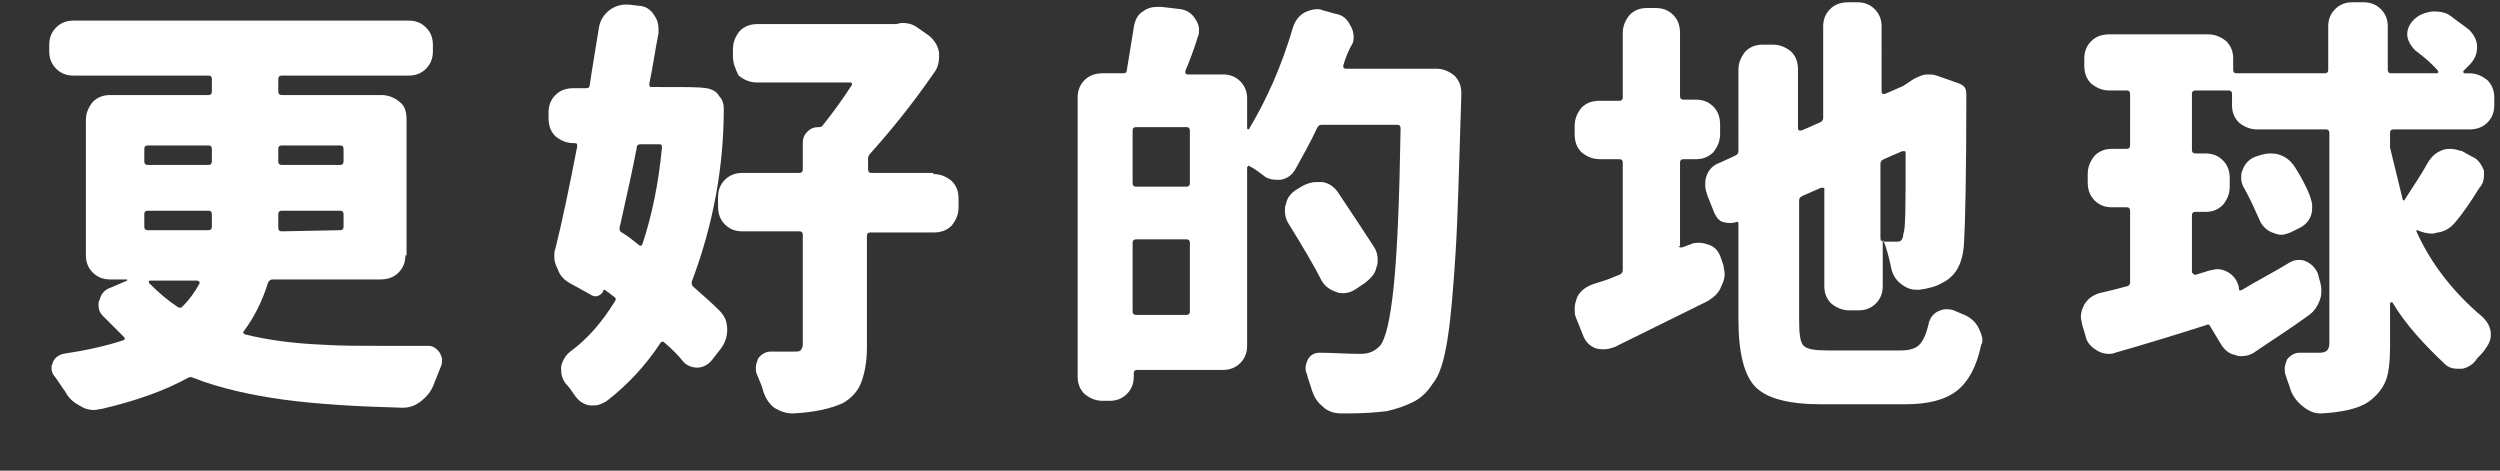 <?xml version="1.0" encoding="utf-8"?>
<!-- Generator: Adobe Illustrator 22.0.0, SVG Export Plug-In . SVG Version: 6.00 Build 0)  -->
<svg version="1.1" id="圖層_1" xmlns="http://www.w3.org/2000/svg" xmlns:xlink="http://www.w3.org/1999/xlink" x="0px" y="0px"
	 viewBox="0 0 218.3 41.1" style="enable-background:new 0 0 218.3 41.1;" xml:space="preserve">
<rect x="0" y="0" width="218.3" height="41.1" fill="#333333" stroke="none"/>
<style type="text/css">
	.st0{fill:#FFFFFF;}
</style>
<g>
	<g>
		<path class="st0" d="M35.4,22.3c0,0.6-0.2,1.1-0.6,1.5s-0.9,0.6-1.6,0.6h-9.4c-0.2,0-0.3,0.1-0.4,0.3c-0.5,1.6-1.2,3-2.1,4.2
			c-0.1,0.1-0.1,0.2,0.1,0.3c2,0.5,4.3,0.8,6.8,0.9c1.5,0.1,3.2,0.1,5.2,0.1c1.2,0,2.6,0,4,0l0,0c0.4,0,0.7,0.2,1,0.6
			c0.1,0.2,0.2,0.4,0.2,0.6s0,0.4-0.1,0.6c-0.2,0.5-0.4,1-0.6,1.5c-0.2,0.6-0.6,1.1-1.1,1.5s-1,0.6-1.6,0.6c0,0,0,0-0.1,0
			c-3.9-0.1-7.3-0.3-10.3-0.7c-2.9-0.4-5.6-1-7.9-1.9c-0.2-0.1-0.3-0.1-0.5,0c-2,1.1-4.5,2-7.5,2.7c-0.2,0-0.4,0.1-0.7,0.1
			c-0.4,0-0.8-0.1-1.1-0.3c-0.6-0.3-1.1-0.7-1.4-1.3c-0.3-0.4-0.6-0.9-0.9-1.3c-0.2-0.2-0.3-0.5-0.3-0.7s0-0.3,0.1-0.5
			c0.1-0.4,0.5-0.7,0.9-0.8c2-0.3,3.8-0.7,5.3-1.2l0.1-0.1c0-0.1,0-0.1-0.1-0.2c-0.6-0.6-1.2-1.2-1.8-1.8c-0.3-0.3-0.4-0.6-0.4-1
			c0-0.1,0-0.3,0.1-0.4c0.1-0.5,0.4-0.9,1-1.1l1.4-0.6c0,0,0,0,0-0.1c0,0,0,0-0.1,0H9.6c-0.6,0-1.1-0.2-1.5-0.6s-0.6-0.9-0.6-1.5
			V10.5c0-0.6,0.2-1.1,0.6-1.6C8.5,8.5,9,8.3,9.6,8.3h8.6c0.2,0,0.3-0.1,0.3-0.3V6.9c0-0.2-0.1-0.3-0.3-0.3H6.4
			C5.8,6.6,5.3,6.4,4.9,6S4.3,5.1,4.3,4.5V3.9c0-0.6,0.2-1.1,0.6-1.5C5.3,2,5.8,1.8,6.4,1.8h29.3c0.6,0,1.1,0.2,1.5,0.6
			s0.6,0.9,0.6,1.5v0.6c0,0.6-0.2,1.1-0.6,1.5s-0.9,0.6-1.5,0.6H24.6c-0.2,0-0.3,0.1-0.3,0.3V8c0,0.2,0.1,0.3,0.3,0.3h8.7
			c0.6,0,1.1,0.2,1.6,0.6s0.6,0.9,0.6,1.6v11.8H35.4z M12.9,12.7c-0.2,0-0.3,0.1-0.3,0.3v1.1c0,0.2,0.1,0.3,0.3,0.3h5.3
			c0.2,0,0.3-0.1,0.3-0.3V13c0-0.2-0.1-0.3-0.3-0.3H12.9z M12.9,18.4c-0.2,0-0.3,0.1-0.3,0.3v1.1c0,0.2,0.1,0.3,0.3,0.3h5.3
			c0.2,0,0.3-0.1,0.3-0.3v-0.4v-0.7c0-0.2-0.1-0.3-0.3-0.3H12.9z M17.4,24.8c0-0.1,0.1-0.1,0-0.2c0,0-0.1-0.1-0.2-0.1h-4.1
			c0,0-0.1,0-0.1,0.1v0.1c0.8,0.8,1.6,1.5,2.5,2.1c0.2,0.1,0.3,0.1,0.4,0C16.6,26.1,17,25.5,17.4,24.8z M30,13
			c0-0.2-0.1-0.3-0.3-0.3h-5.1c-0.2,0-0.3,0.1-0.3,0.3v1.1c0,0.2,0.1,0.3,0.3,0.3h5.1c0.2,0,0.3-0.1,0.3-0.3V13z M29.7,20.1
			c0.2,0,0.3-0.1,0.3-0.3v-1.1c0-0.2-0.1-0.3-0.3-0.3h-5.1c-0.2,0-0.3,0.1-0.3,0.3v0.8v0.4c0,0.2,0.1,0.3,0.3,0.3L29.7,20.1
			L29.7,20.1z"/>
		<path class="st0" d="M58.4,7.6c1.6,0,2.6,0,3.3,0.1c0.5,0.1,0.9,0.3,1.1,0.7c0.3,0.3,0.4,0.7,0.4,1.1c0,5-0.9,10.1-2.8,15.1
			c0,0.2,0,0.3,0.1,0.4c0.9,0.8,1.7,1.5,2.3,2.1c0.5,0.5,0.7,1,0.7,1.7c0,0.6-0.2,1.2-0.6,1.7l-0.7,0.9c-0.3,0.4-0.8,0.7-1.3,0.7
			l0,0c-0.5,0-1-0.2-1.3-0.6c-0.4-0.5-0.9-1-1.6-1.6c-0.1-0.1-0.2-0.1-0.3,0c-1.3,2-2.9,3.7-4.7,5.1c-0.3,0.2-0.7,0.4-1.1,0.4
			c-0.1,0-0.3,0-0.4,0c-0.6-0.1-1-0.4-1.4-1c-0.2-0.3-0.4-0.6-0.7-0.9c-0.3-0.4-0.4-0.8-0.4-1.2c0-0.1,0-0.2,0-0.3
			c0.1-0.5,0.4-1,0.8-1.3c1.5-1.1,2.8-2.6,3.9-4.4c0.1-0.1,0.1-0.3-0.1-0.4l-0.8-0.6h-0.1c0,0.2-0.2,0.4-0.4,0.5
			c-0.2,0.1-0.4,0.1-0.6,0l-1.8-1c-0.6-0.3-1-0.7-1.2-1.3c-0.2-0.4-0.3-0.7-0.3-1.1c0-0.2,0-0.5,0.1-0.7c0.6-2.4,1.2-5.3,1.9-8.9
			c0-0.2,0-0.3-0.2-0.3h-0.1c-0.6,0-1.1-0.2-1.6-0.6c-0.4-0.4-0.6-0.9-0.6-1.6V9.8c0-0.6,0.2-1.1,0.6-1.5c0.4-0.4,0.9-0.6,1.6-0.6
			h1.1c0.2,0,0.3-0.1,0.3-0.3c0.2-1.4,0.5-3.1,0.8-5c0.1-0.6,0.4-1.1,0.9-1.5c0.4-0.3,0.9-0.5,1.4-0.5c0.1,0,0.2,0,0.3,0l0.8,0.1
			c0.6,0,1.1,0.3,1.4,0.8c0.3,0.4,0.4,0.8,0.4,1.2c0,0.1,0,0.2,0,0.4c-0.3,1.5-0.5,3-0.8,4.4c0,0.2,0,0.3,0.2,0.3
			C56.9,7.6,58.4,7.6,58.4,7.6z M57.8,12.9c0-0.2,0-0.3-0.2-0.3h-1.7c-0.2,0-0.3,0.1-0.3,0.3c-0.3,1.6-0.8,3.9-1.5,7
			c0,0.2,0,0.3,0.2,0.4c0.5,0.3,1,0.7,1.5,1.1c0.1,0.1,0.2,0.1,0.3-0.1C56.9,18.9,57.5,16.1,57.8,12.9z M81.5,15.2
			c0.6,0,1.1,0.2,1.6,0.6c0.4,0.4,0.6,0.9,0.6,1.5v0.8c0,0.6-0.2,1.1-0.6,1.6c-0.4,0.4-0.9,0.6-1.6,0.6H76c-0.2,0-0.3,0.1-0.3,0.3
			v9.7c0,1.3-0.2,2.3-0.5,3.1s-0.9,1.4-1.6,1.8c-1.1,0.5-2.5,0.8-4.3,0.9h-0.1c-0.6,0-1.1-0.2-1.6-0.5c-0.5-0.4-0.8-0.9-1-1.6
			c-0.1-0.4-0.3-0.8-0.5-1.3C66,32.5,66,32.3,66,32.1c0-0.3,0.1-0.5,0.2-0.8c0.3-0.4,0.7-0.6,1.1-0.6l0,0c0.5,0,0.9,0,1.3,0
			c0.3,0,0.6,0,0.7,0c0.3,0,0.5,0,0.6-0.1s0.2-0.3,0.2-0.5v-9.6c0-0.2-0.1-0.3-0.3-0.3h-5c-0.6,0-1.1-0.2-1.5-0.6s-0.6-0.9-0.6-1.6
			v-0.8c0-0.6,0.2-1.1,0.6-1.5s0.9-0.6,1.5-0.6h5c0.2,0,0.3-0.1,0.3-0.3v-2.3c0-0.4,0.1-0.7,0.4-1s0.6-0.4,1-0.4
			c0.1,0,0.2,0,0.3-0.1c0.8-1,1.7-2.2,2.6-3.6V7.3l-0.1-0.1h-8.2c-0.6,0-1.1-0.2-1.6-0.6C64.2,6,64,5.5,64,4.9V4.3
			c0-0.6,0.2-1.1,0.6-1.6c0.4-0.4,0.9-0.6,1.6-0.6h11.7c0.1,0,0.2,0,0.3,0c0.2,0,0.4-0.1,0.6-0.1c0.4,0,0.9,0.1,1.3,0.4l1,0.7
			C81.6,3.5,81.9,4,82,4.6c0,0.1,0,0.3,0,0.4c0,0.4-0.1,0.9-0.4,1.3c-2,2.9-3.9,5.2-5.6,7.1c-0.1,0.1-0.2,0.3-0.2,0.4v1
			c0,0.2,0.1,0.3,0.3,0.3h5.4V15.2z"/>
		<path class="st0" d="M117.3,5.7c0,0.1,0,0.1,0,0.2c0,0,0.1,0.1,0.2,0.1h7.9c0.6,0,1.1,0.2,1.6,0.6c0.4,0.4,0.6,0.9,0.6,1.5
			c0,0,0,0.1,0,0.3c-0.2,6.1-0.3,10.6-0.5,13.7s-0.4,5.6-0.7,7.5c-0.3,1.9-0.7,3.2-1.3,3.9c-0.5,0.8-1.1,1.3-1.7,1.6
			s-1.4,0.6-2.3,0.8c-0.8,0.1-1.9,0.2-3.4,0.2c-0.2,0-0.4,0-0.6,0c-0.6,0-1.2-0.2-1.6-0.6c-0.5-0.4-0.8-0.9-1-1.6
			c-0.1-0.4-0.3-0.8-0.4-1.3c-0.1-0.2-0.1-0.3-0.1-0.5s0.1-0.5,0.2-0.7c0.2-0.4,0.6-0.6,1-0.6c0,0,0,0,0.1,0c1,0,2.2,0.1,3.5,0.1
			c0.7,0,1.2-0.2,1.7-0.7c0.5-0.6,0.9-2.3,1.2-5.2c0.3-2.9,0.5-7.5,0.6-13.8c0-0.2-0.1-0.3-0.3-0.3h-6.6c-0.2,0-0.3,0.1-0.4,0.3
			c-0.6,1.3-1.3,2.5-1.9,3.6c-0.3,0.5-0.7,0.8-1.3,0.9c-0.1,0-0.2,0-0.3,0c-0.4,0-0.9-0.1-1.2-0.4c-0.4-0.3-0.8-0.6-1.2-0.8
			c0,0-0.1-0.1-0.1,0l-0.1,0.1v15.6c0,0.6-0.2,1.1-0.6,1.5c-0.4,0.4-0.9,0.6-1.5,0.6h-7.5c-0.2,0-0.3,0.1-0.3,0.3v0.3
			c0,0.6-0.2,1.1-0.6,1.5S97.5,35,96.9,35h-0.6c-0.6,0-1.1-0.2-1.6-0.6c-0.4-0.4-0.6-0.9-0.6-1.5V8.5c0-0.6,0.2-1.1,0.6-1.5
			s0.9-0.6,1.6-0.6h1.8c0.2,0,0.3-0.1,0.3-0.3c0.2-1.2,0.4-2.5,0.6-3.7c0.1-0.6,0.3-1.1,0.8-1.4c0.4-0.3,0.8-0.4,1.3-0.4
			c0.1,0,0.2,0,0.3,0l1.7,0.2c0.6,0.1,1,0.4,1.3,0.9c0.2,0.3,0.3,0.6,0.3,0.9c0,0.2,0,0.4-0.1,0.6c-0.4,1.3-0.8,2.3-1.1,3
			c0,0.1,0,0.1,0,0.2c0,0,0.1,0.1,0.2,0.1h3.1c0.6,0,1.1,0.2,1.5,0.6s0.6,0.9,0.6,1.5v2.6c0,0,0,0.1,0.1,0.1c0,0,0.1,0,0.1-0.1
			c1.5-2.5,2.8-5.4,3.8-8.8c0.2-0.6,0.5-1,1-1.3c0.4-0.2,0.8-0.3,1.1-0.3c0.2,0,0.3,0,0.5,0.1l1.1,0.3c0.6,0.1,1,0.4,1.3,1
			c0.2,0.3,0.3,0.7,0.3,1c0,0.2,0,0.4-0.1,0.6C117.8,4.3,117.5,5,117.3,5.7z M103.6,16.3c0.2,0,0.3-0.1,0.3-0.3v-4.6
			c0-0.2-0.1-0.3-0.3-0.3h-4.4c-0.2,0-0.3,0.1-0.3,0.3V16c0,0.2,0.1,0.3,0.3,0.3H103.6z M98.9,27.2c0,0.2,0.1,0.3,0.3,0.3h4.4
			c0.2,0,0.3-0.1,0.3-0.3v-6c0-0.2-0.1-0.3-0.3-0.3h-4.4c-0.2,0-0.3,0.1-0.3,0.3V27.2z M120,21.6c0.2,0.3,0.3,0.7,0.3,1.1
			c0,0.2,0,0.4-0.1,0.6c-0.1,0.6-0.5,1-1,1.4l-0.9,0.6c-0.3,0.2-0.7,0.3-1,0.3c-0.2,0-0.4,0-0.6-0.1c-0.6-0.2-1-0.5-1.3-1
			c-0.6-1.2-1.6-2.9-2.9-5c-0.2-0.3-0.3-0.7-0.3-1.1c0-0.2,0-0.4,0.1-0.6c0.1-0.6,0.5-1,1-1.3l0.5-0.3c0.4-0.2,0.8-0.3,1.1-0.3
			c0.2,0,0.4,0,0.6,0c0.6,0.1,1.1,0.5,1.4,1C118.3,19,119.3,20.5,120,21.6z"/>
		<path class="st0" d="M146.6,21.5c0,0,0,0.1,0.1,0.1c0,0,0.1,0,0.2,0l0.8-0.3c0.2-0.1,0.5-0.1,0.7-0.1c0.3,0,0.6,0.1,0.9,0.2
			c0.5,0.2,0.8,0.6,1,1.2l0.2,0.6c0,0.2,0.1,0.5,0.1,0.7c0,0.4-0.1,0.7-0.3,1.1c-0.2,0.6-0.7,1-1.2,1.3c-2.6,1.3-5.3,2.6-8.1,4
			c-0.3,0.1-0.6,0.2-0.9,0.2s-0.5,0-0.8-0.1c-0.5-0.2-0.9-0.6-1.1-1.2l-0.6-1.5c-0.1-0.2-0.1-0.5-0.1-0.8s0.1-0.6,0.2-0.9
			c0.2-0.5,0.7-0.9,1.2-1.1c0.2-0.1,0.6-0.2,1.2-0.4c0.6-0.2,1-0.4,1.3-0.5c0.2-0.1,0.3-0.2,0.3-0.4v-9.4c0-0.2-0.1-0.3-0.3-0.3
			h-1.7c-0.6,0-1.1-0.2-1.6-0.6c-0.4-0.4-0.6-0.9-0.6-1.6V11c0-0.6,0.2-1.1,0.6-1.6c0.4-0.4,0.9-0.6,1.6-0.6h1.7
			c0.2,0,0.3-0.1,0.3-0.3V2.9c0-0.6,0.2-1.1,0.6-1.6c0.4-0.4,0.9-0.6,1.5-0.6h0.8c0.6,0,1.1,0.2,1.5,0.6s0.6,0.9,0.6,1.6v5.5
			c0,0.2,0.1,0.3,0.3,0.3h1.1c0.6,0,1.1,0.2,1.5,0.6c0.4,0.4,0.6,0.9,0.6,1.6v0.8c0,0.6-0.2,1.1-0.6,1.6c-0.4,0.4-0.9,0.6-1.5,0.6
			H147c-0.2,0-0.3,0.1-0.3,0.3v7.3H146.6z M159.6,30.6h6.4c0.8,0,1.3-0.2,1.6-0.5c0.3-0.3,0.6-0.9,0.8-1.8c0.1-0.5,0.4-0.9,0.8-1.1
			c0.2-0.1,0.5-0.2,0.7-0.2s0.4,0,0.7,0.1c0.2,0.1,0.5,0.2,0.7,0.3c0.6,0.2,1.1,0.6,1.4,1.1c0.2,0.4,0.4,0.8,0.4,1.2
			c0,0.1,0,0.3-0.1,0.4c-0.4,1.9-1.1,3.2-2.1,4s-2.5,1.2-4.5,1.2H159c-2.8,0-4.7-0.5-5.7-1.5s-1.5-3-1.5-5.9v-8.4
			c0-0.1-0.1-0.2-0.2-0.1c-0.4,0.1-0.7,0.1-1.1,0s-0.6-0.4-0.8-0.8l-0.6-1.5c-0.1-0.3-0.2-0.6-0.2-0.9c0-0.3,0-0.5,0.1-0.8
			c0.2-0.6,0.6-1,1.2-1.2l1.3-0.6c0.2-0.1,0.3-0.2,0.3-0.4V6.1c0-0.6,0.2-1.1,0.6-1.6c0.4-0.4,0.9-0.6,1.5-0.6h0.9
			c0.6,0,1.1,0.2,1.6,0.6c0.4,0.4,0.6,0.9,0.6,1.6v5.1c0,0.1,0,0.1,0.1,0.2c0.1,0,0.1,0,0.2,0l1.6-0.7c0.2-0.1,0.3-0.2,0.3-0.4v-8
			c0-0.6,0.2-1.1,0.6-1.5s0.9-0.6,1.6-0.6h0.8c0.6,0,1.1,0.2,1.5,0.6s0.6,0.9,0.6,1.5V8c0,0.1,0,0.1,0.1,0.2c0,0,0.1,0,0.2,0
			l1.6-0.7l0.9-0.6l0,0c0.4-0.2,0.8-0.4,1.2-0.4c0.3,0,0.5,0,0.8,0.1l2,0.7c0.2,0.1,0.4,0.2,0.5,0.4c0.1,0.2,0.1,0.4,0.1,0.6
			c0,0.1,0,0.1,0,0.2c0,6.7-0.1,11-0.2,12.7c-0.1,1.8-0.7,2.9-1.9,3.5c-0.5,0.3-1.2,0.5-2,0.6c-0.1,0-0.2,0-0.3,0
			c-0.5,0-0.9-0.2-1.3-0.5c-0.5-0.4-0.8-0.9-0.9-1.6c-0.2-0.9-0.4-1.6-0.6-2.1c0,0,0-0.1-0.1-0.1c0,0,0,0,0,0.1V25
			c0,0.6-0.2,1.1-0.6,1.5s-0.9,0.6-1.5,0.6h-0.8c-0.6,0-1.1-0.2-1.6-0.6c-0.4-0.4-0.6-0.9-0.6-1.5v-8.5c0-0.1,0-0.1-0.1-0.1
			s-0.1,0-0.2,0l-1.6,0.7c-0.2,0.1-0.3,0.2-0.3,0.4V28c0,1.2,0.1,1.9,0.4,2.2C157.8,30.5,158.5,30.6,159.6,30.6z M166.4,13.3
			c0,0,0-0.1-0.1-0.1c0,0-0.1,0-0.2,0l-1.6,0.7c-0.2,0.1-0.3,0.2-0.3,0.4v6.5c0,0.2,0.1,0.3,0.3,0.3c0.3,0,0.7,0,1.1,0
			c0.2,0,0.3,0,0.4-0.1s0.2-0.3,0.2-0.6C166.4,20.1,166.4,17.8,166.4,13.3z"/>
		<path class="st0" d="M214.4,19.4c-0.4,0.5-0.9,0.8-1.5,0.9c-0.2,0-0.3,0.1-0.5,0.1c-0.4,0-0.9-0.1-1.3-0.3c0,0,0,0-0.1,0v0.1
			c1.3,2.9,3.3,5.4,5.8,7.5c0.4,0.4,0.7,0.9,0.7,1.5c0,0.5-0.2,0.9-0.5,1.3c-0.2,0.3-0.4,0.5-0.7,0.8c-0.3,0.5-0.8,0.8-1.3,0.9
			c-0.1,0-0.2,0-0.4,0c-0.4,0-0.8-0.1-1.1-0.4c-1.8-1.7-3.4-3.4-4.6-5.4h-0.1c0,0-0.1,0-0.1,0.1v3.7c0,1.3-0.1,2.4-0.4,3.1
			s-0.8,1.3-1.5,1.8c-0.9,0.6-2.3,0.9-4.1,1h-0.1c-0.5,0-1-0.2-1.5-0.6c-0.5-0.4-0.9-0.9-1.1-1.5c-0.1-0.4-0.3-0.8-0.4-1.2
			c-0.1-0.2-0.1-0.4-0.1-0.6c0-0.3,0.1-0.5,0.2-0.8c0.3-0.4,0.7-0.6,1.1-0.6c0.5,0,1.1,0,1.8,0c0.3,0,0.5-0.1,0.6-0.2
			s0.2-0.3,0.2-0.6V11.6c0-0.2-0.1-0.3-0.3-0.3h-6c-0.6,0-1.1-0.2-1.6-0.6c-0.4-0.4-0.6-0.9-0.6-1.5v-1c0-0.2-0.1-0.3-0.3-0.3h-2.9
			c-0.2,0-0.3,0.1-0.3,0.3v4.9c0,0.2,0.1,0.3,0.3,0.3h0.9c0.6,0,1.1,0.2,1.5,0.6c0.4,0.4,0.6,0.9,0.6,1.6v0.7c0,0.6-0.2,1.1-0.6,1.6
			c-0.4,0.4-0.9,0.6-1.5,0.6h-0.9c-0.2,0-0.3,0.1-0.3,0.3v4.9c0,0.1,0,0.1,0.1,0.2c0,0,0.1,0.1,0.2,0.1l1.3-0.4
			c0.2,0,0.4-0.1,0.6-0.1c0.3,0,0.7,0.1,1,0.3c0.5,0.3,0.8,0.8,0.9,1.3v0.1c0,0.2,0.1,0.2,0.3,0.1c1.3-0.8,2.7-1.5,4-2.3
			c0.3-0.2,0.6-0.3,0.9-0.3c0.2,0,0.4,0,0.6,0.1c0.5,0.2,0.9,0.6,1.1,1.1l0.1,0.4c0.1,0.3,0.2,0.7,0.2,1s0,0.5-0.1,0.8
			c-0.2,0.6-0.5,1.1-1.1,1.5c-1.5,1.1-3.1,2.1-4.7,3.2c-0.3,0.2-0.7,0.3-1.1,0.3c-0.2,0-0.3,0-0.5-0.1c-0.6-0.1-1-0.5-1.3-1
			l-0.9-1.5c-0.1-0.2-0.2-0.2-0.4-0.1c-2.5,0.8-5.1,1.6-7.9,2.4c-0.2,0.1-0.4,0.1-0.6,0.1c-0.3,0-0.7-0.1-1-0.3
			c-0.5-0.3-0.9-0.7-1-1.3l-0.3-1c0-0.2-0.1-0.4-0.1-0.6c0-0.4,0.1-0.7,0.3-1.1c0.3-0.5,0.7-0.8,1.3-1c0.9-0.2,1.7-0.4,2.4-0.6
			c0.2,0,0.3-0.2,0.3-0.3v-6.3c0-0.2-0.1-0.3-0.3-0.3h-1.3c-0.6,0-1.1-0.2-1.5-0.6s-0.6-0.9-0.6-1.6v-0.7c0-0.6,0.2-1.1,0.6-1.6
			c0.4-0.4,0.9-0.6,1.5-0.6h1.3c0.2,0,0.3-0.1,0.3-0.3V8.2c0-0.2-0.1-0.3-0.3-0.3h-1.5c-0.6,0-1.1-0.2-1.6-0.6
			c-0.4-0.4-0.6-0.9-0.6-1.6V5.1c0-0.6,0.2-1.1,0.6-1.5s0.9-0.6,1.6-0.6h8.6c0.6,0,1.1,0.2,1.6,0.6c0.4,0.4,0.6,0.9,0.6,1.5v1
			c0,0.2,0.1,0.3,0.3,0.3h7.7c0.2,0,0.3-0.1,0.3-0.3V2.3c0-0.6,0.2-1.1,0.6-1.5s0.9-0.6,1.5-0.6h1c0.6,0,1.1,0.2,1.5,0.6
			s0.6,0.9,0.6,1.5v3.8c0,0.2,0.1,0.3,0.3,0.3h4c0,0,0.1,0,0.1-0.1V6.2c-0.5-0.6-1.2-1.2-2-1.8c-0.4-0.4-0.7-0.9-0.7-1.4
			s0.2-0.9,0.6-1.3s0.9-0.6,1.6-0.7c0,0,0.1,0,0.2,0c0.5,0,1,0.1,1.4,0.4c0.5,0.4,1.1,0.8,1.6,1.2c0.4,0.4,0.7,0.9,0.7,1.5
			s-0.2,1.1-0.7,1.6l-0.5,0.5v0.1c0,0,0,0.1,0.1,0.1h0.4c0.6,0,1.1,0.2,1.6,0.6c0.4,0.4,0.6,0.9,0.6,1.5v0.7c0,0.6-0.2,1.1-0.6,1.5
			s-0.9,0.6-1.6,0.6H209c-0.2,0-0.3,0.1-0.3,0.3v0.7c0,0.2,0,0.4,0,0.6c0.4,1.7,0.8,3.2,1.1,4.5c0,0.1,0.1,0.1,0.1,0.1
			s0.1,0,0.1-0.1c0.7-1.1,1.4-2.1,2-3.2c0.3-0.5,0.7-0.9,1.3-1.1c0.2-0.1,0.5-0.1,0.7-0.1c0.3,0,0.6,0.1,1,0.2l0.9,0.5
			c0.5,0.2,0.8,0.7,1,1.2c0,0.1,0,0.3,0,0.4c0,0.4-0.1,0.8-0.4,1.1C215.7,17.7,215,18.7,214.4,19.4z M201.7,17.1
			c0.1,0.3,0.2,0.6,0.2,0.9s0,0.5-0.1,0.8c-0.2,0.6-0.7,1-1.2,1.2l-0.6,0.3c-0.3,0.1-0.5,0.2-0.8,0.2s-0.5-0.1-0.8-0.2
			c-0.5-0.2-0.9-0.6-1.1-1.1c-0.4-0.9-0.8-1.8-1.3-2.7c-0.2-0.3-0.3-0.6-0.3-1c0-0.2,0-0.4,0.1-0.6c0.2-0.6,0.6-1,1.1-1.2l0.3-0.1
			c0.3-0.1,0.7-0.2,1-0.2c0.2,0,0.5,0,0.8,0.1c0.6,0.2,1,0.5,1.4,1.1C200.9,15.4,201.4,16.3,201.7,17.1z"/>
	</g>
</g>
</svg>
